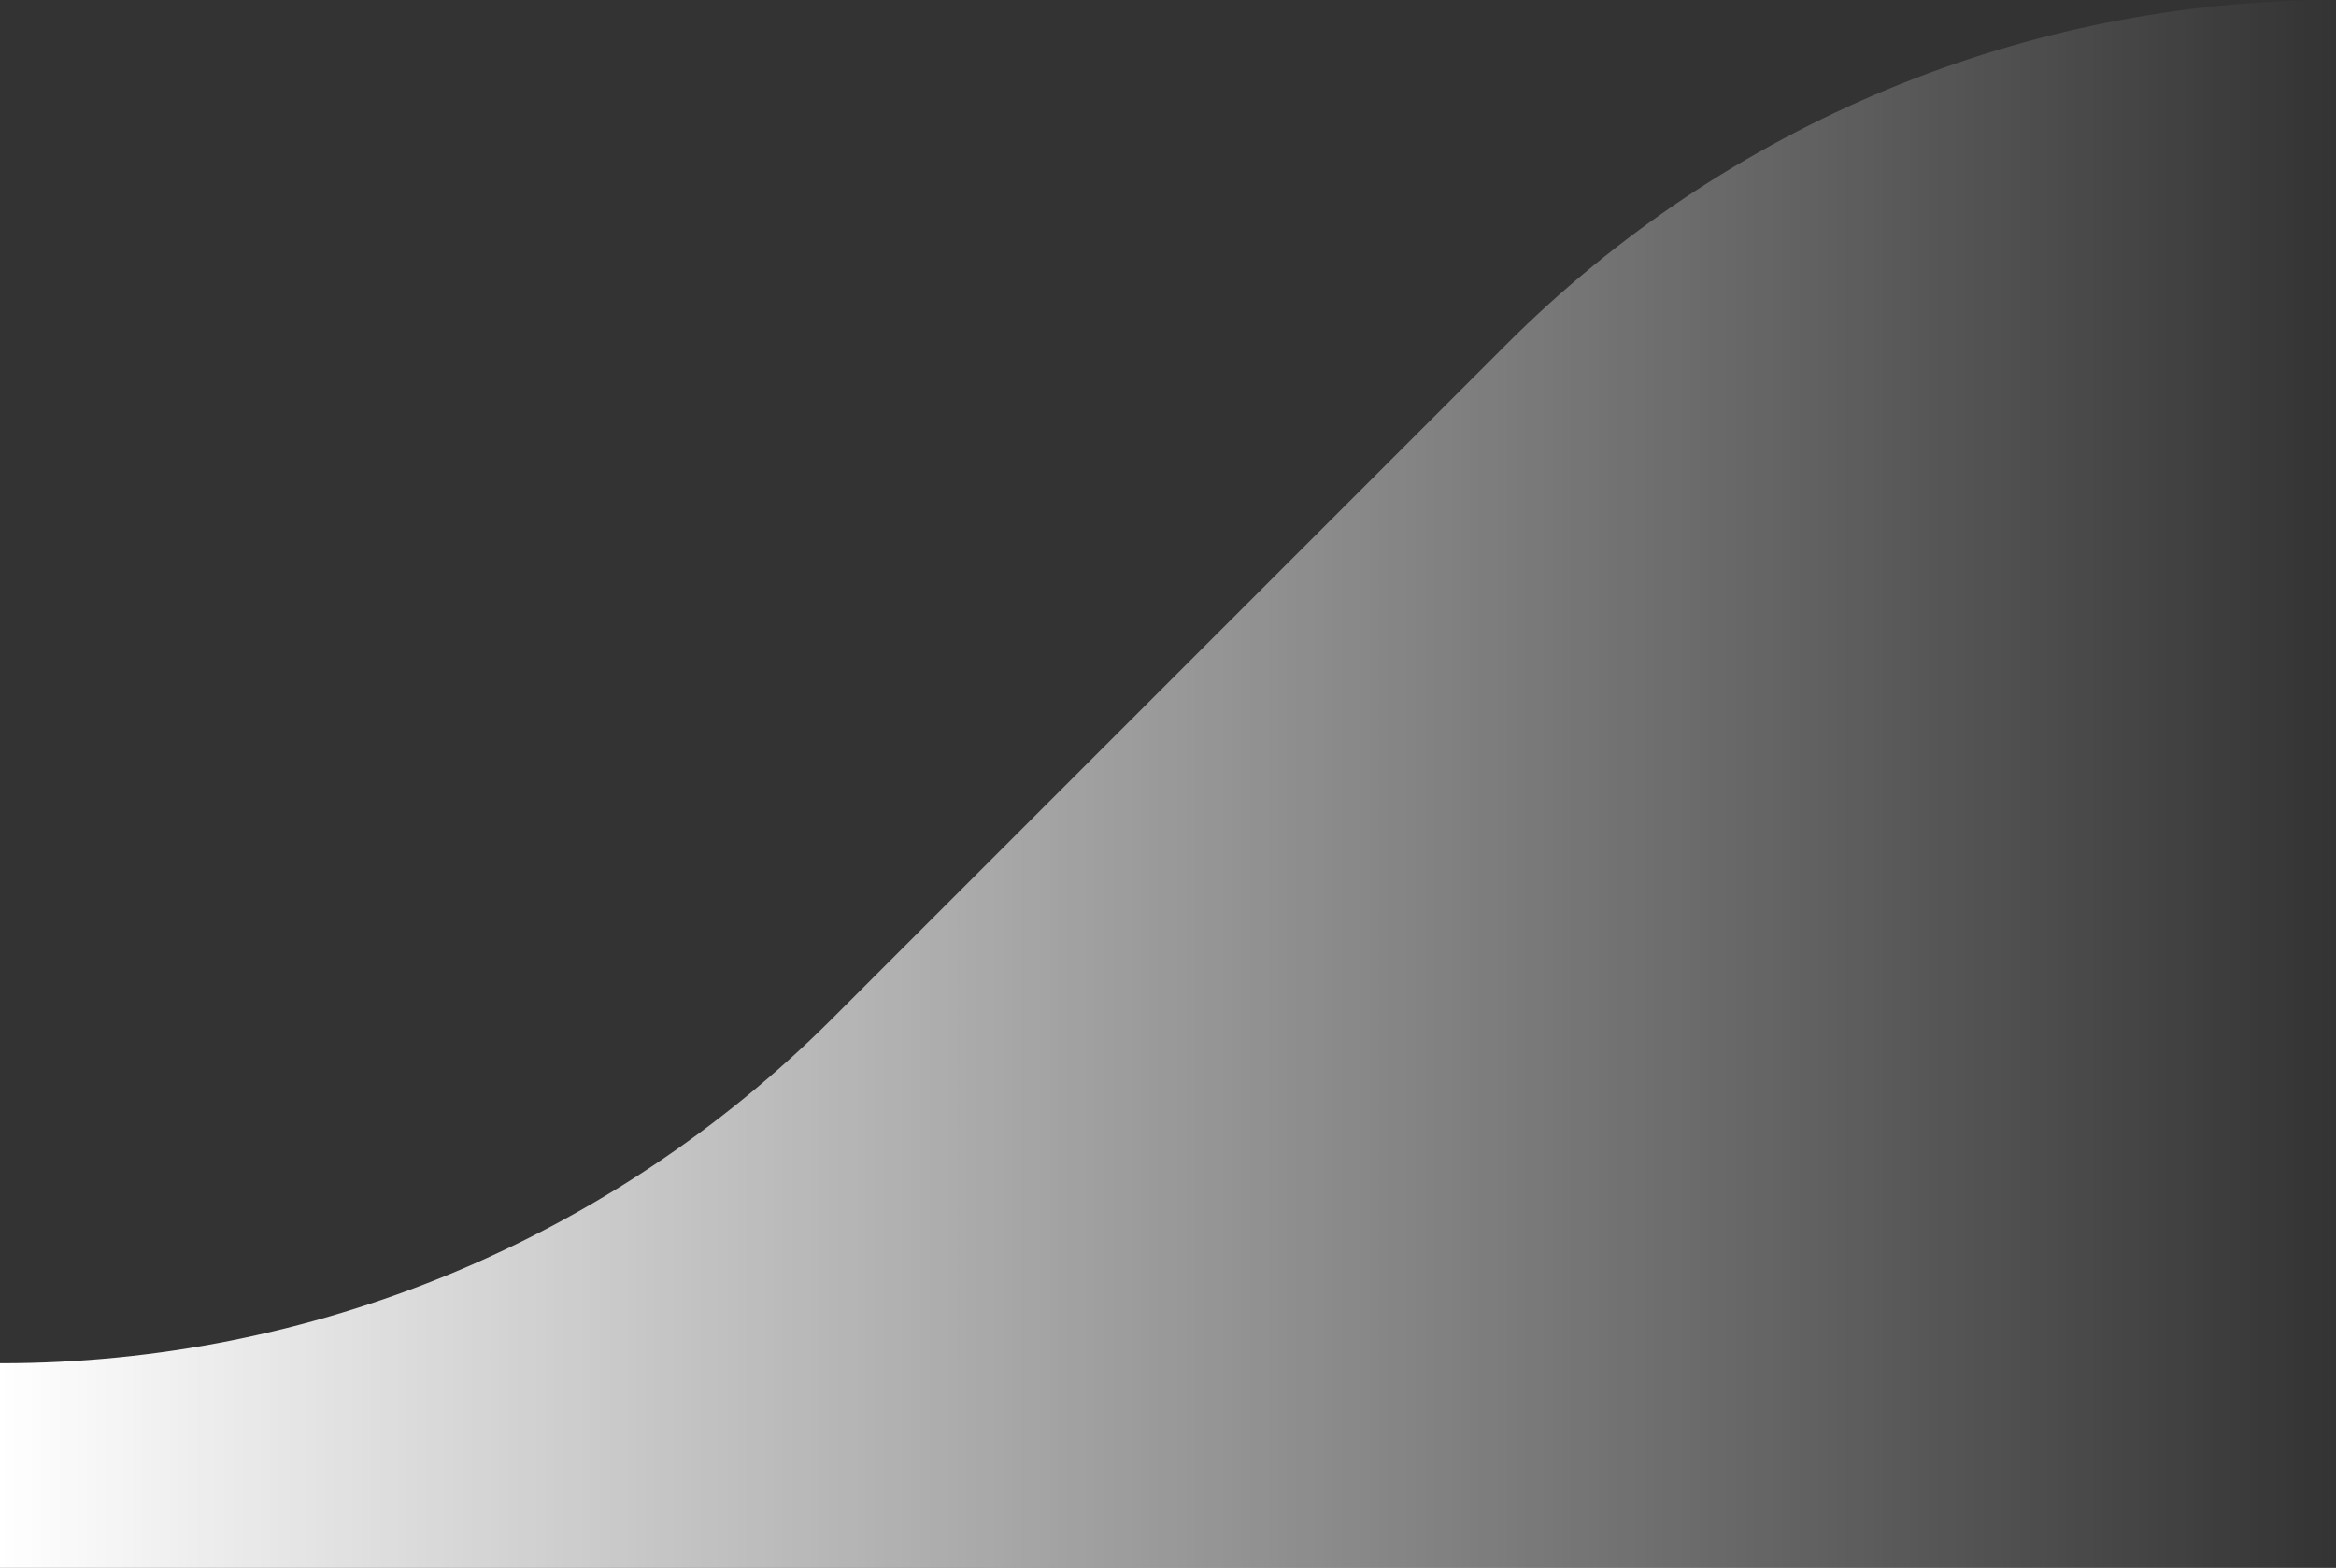 <svg xmlns="http://www.w3.org/2000/svg" width="298" height="200"><rect width="100%" height="100%" fill="#333333" stroke="none"/><style></style><linearGradient id="SVGID_1_" gradientUnits="userSpaceOnUse" x1="-338.724" y1="985.739" x2="-40.724" y2="985.739" gradientTransform="matrix(-1 0 0 1 -40.724 -885.74)"><stop offset="0" stop-color="#fff" stop-opacity="0"/><stop offset="1" stop-color="#fff"/></linearGradient><path d="M298 200H0v-26.1h.2c39.7 0 77.7-15.8 105.8-43.8l86.2-86.2C220.3 15.8 258.3 0 298 0v200z" fill="url(#SVGID_1_)"/></svg>